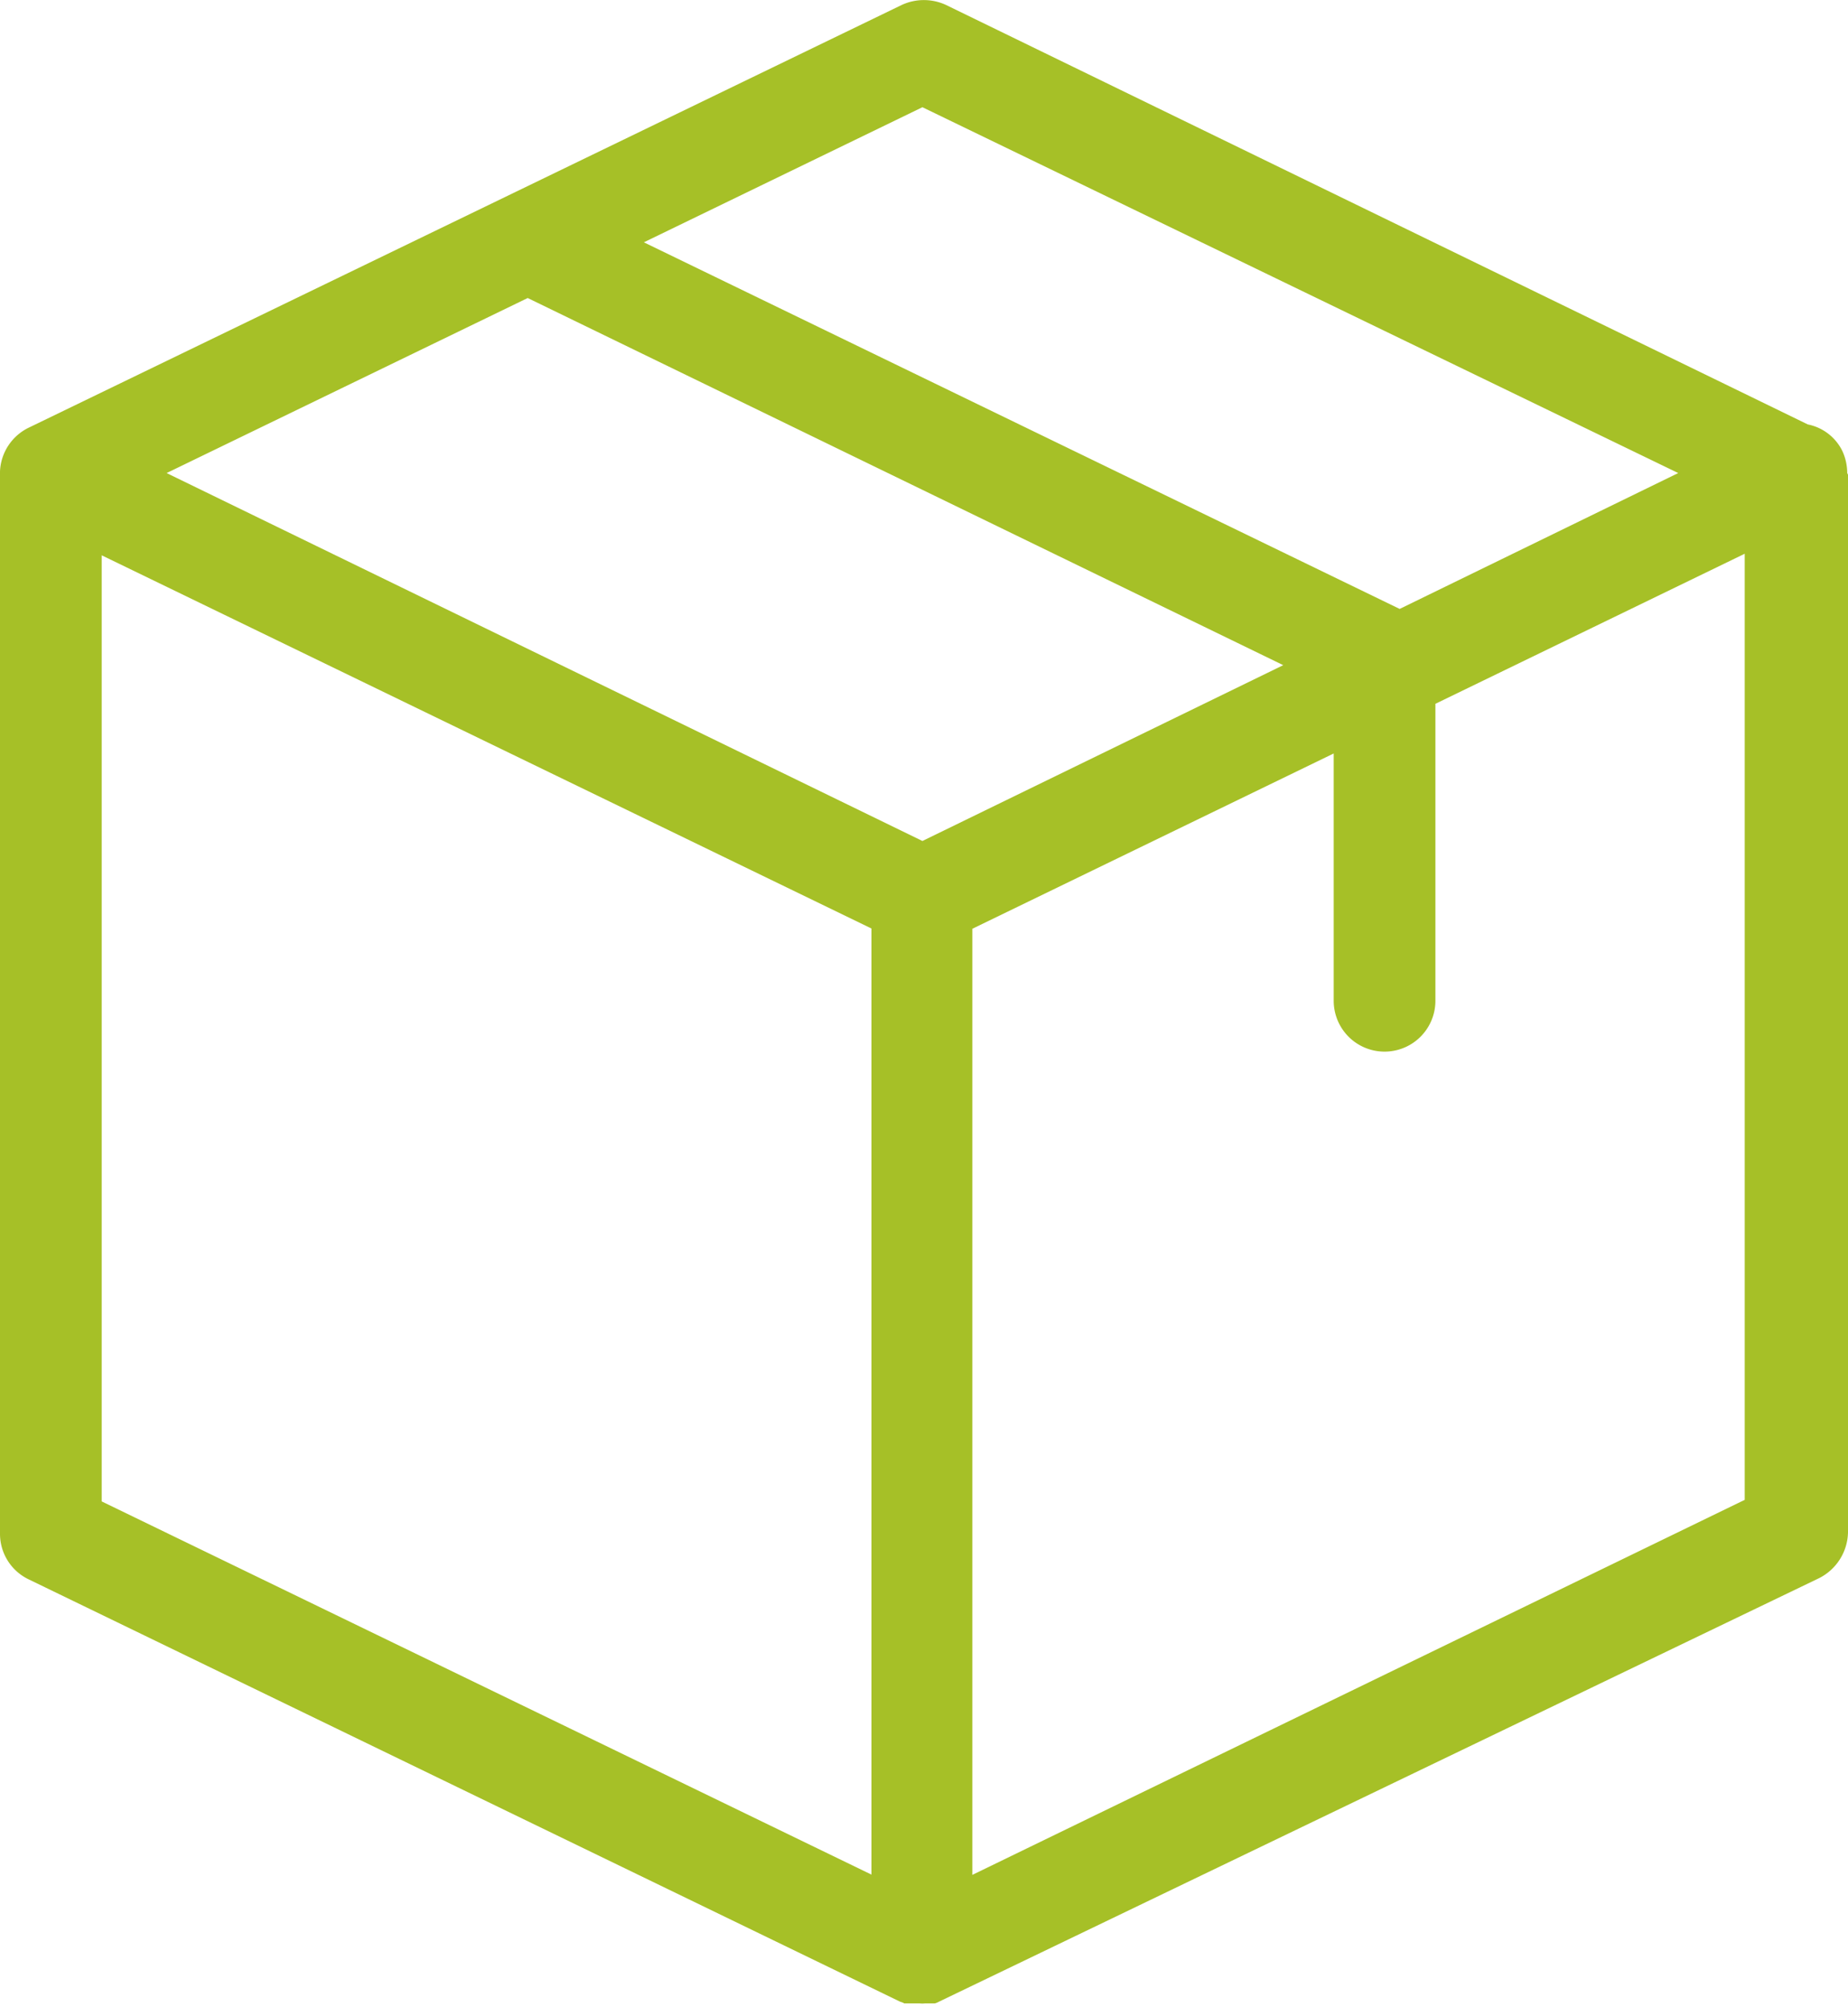 <svg xmlns="http://www.w3.org/2000/svg" width="70.32" height="76.38" viewBox="0 0 70.32 76.38"><defs><style>.cls-1{fill:#a6c027;}</style></defs><title>icon-recovery</title><g id="Layer_2" data-name="Layer 2"><g id="content"><path class="cls-1" d="M70.29,18a2,2,0,0,0-.19-.85,1.87,1.87,0,0,0-1.31-1L36,.19a2,2,0,0,0-1.69,0L1.1,16.27A1.94,1.94,0,0,0,0,17.94V58.36A1.92,1.92,0,0,0,1.1,60.1L34.26,76.17l0,0a.57.57,0,0,1,.15.06l.06,0,.15,0,0,0,.16,0h0l.21,0a.92.92,0,0,0,.21,0h0l.16,0,0,0,.15,0,.06,0a.57.57,0,0,0,.15-.06l0,0L69.22,60.05a2,2,0,0,0,1.1-1.74V18.06S70.29,18,70.29,18ZM35.1,4.08,63.86,18,53.26,23.17,24.5,9.22ZM35.1,32,6.34,18l13.74-6.66L48.83,25.31ZM3.87,21.13l29.29,14.2v36L3.87,57.13ZM37,71.34v-36l13.75-6.67v9.41a1.93,1.93,0,0,0,3.87,0V26.78l11.77-5.71v36Z"/></g></g></svg>